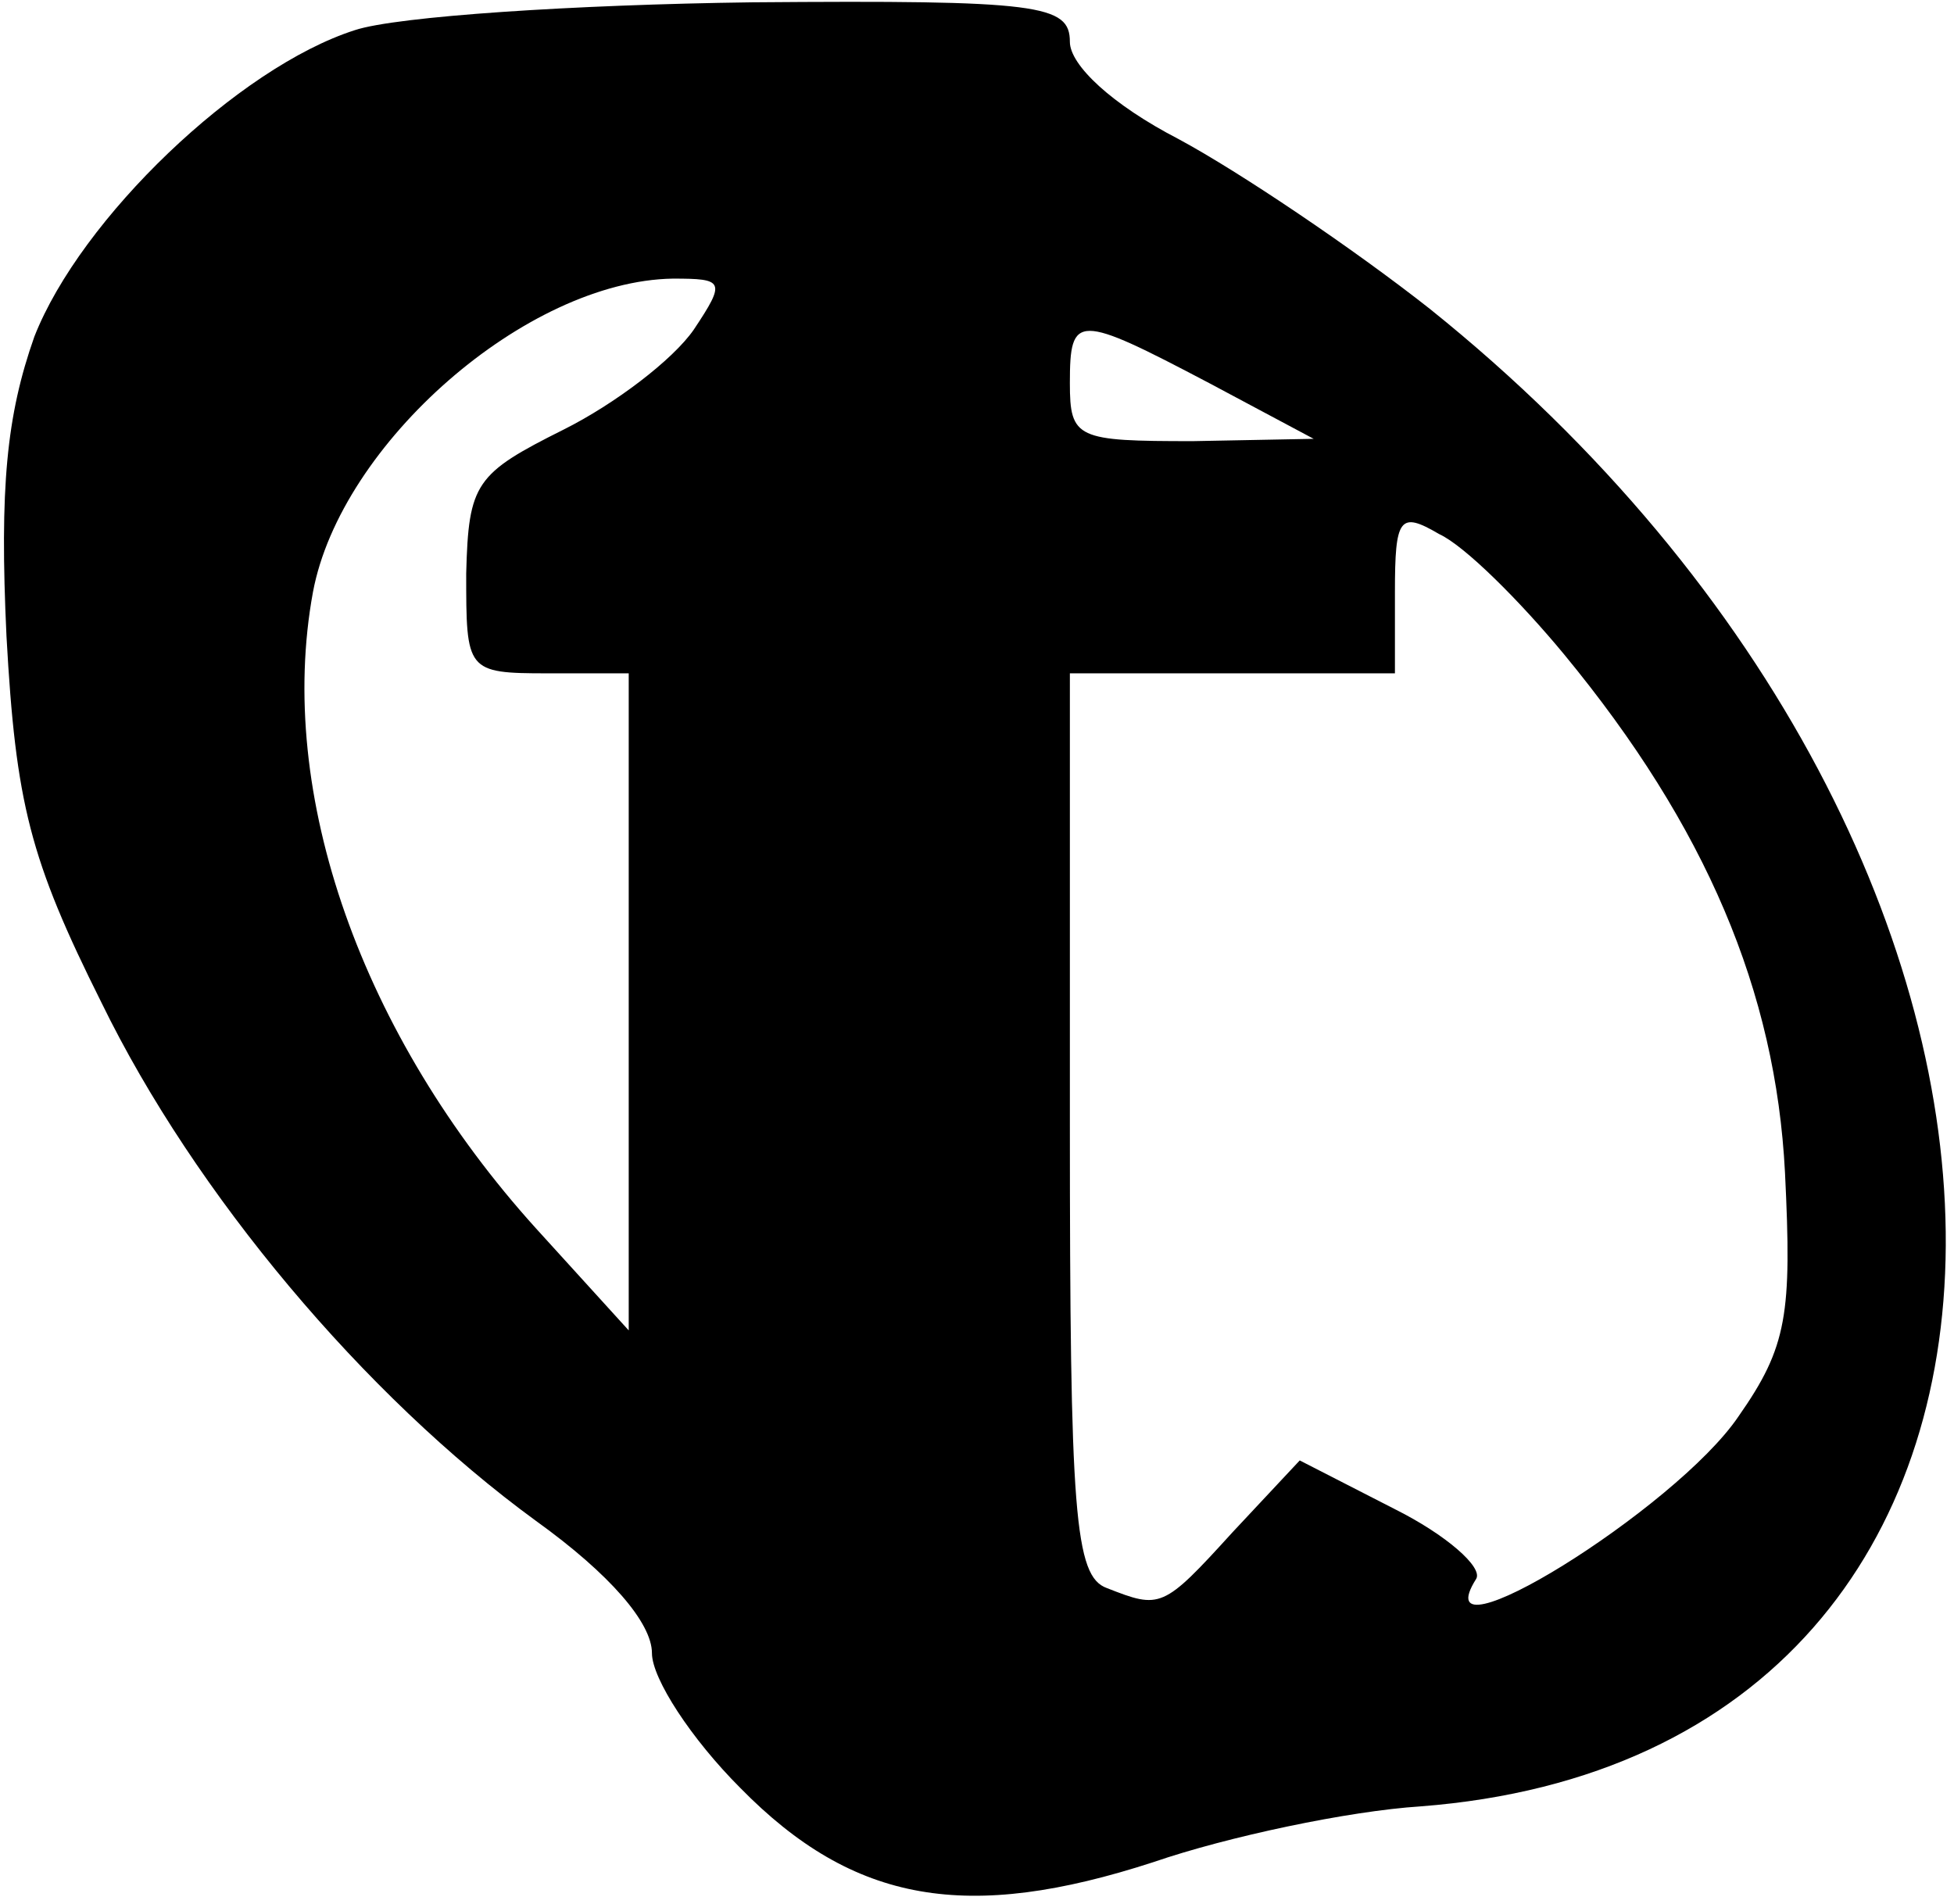 <?xml version="1.0" encoding="UTF-8" standalone="yes"?>
<svg version="1.0" xmlns="http://www.w3.org/2000/svg" width="83.432" height="81.292" viewBox="0 0 84 82" preserveAspectRatio="xMidYMid meet">
  <g transform="translate(0,82) scale(0.1,-0.1)" fill="#000000" stroke="none">
    <path d="M152 807 c-50 -16 -118 -81 -138 -132 -12 -34 -15 -65 -12 -129 4
-72 10 -96 41 -158 40 -82 113 -169 187 -223 32 -23 50 -44 50 -57 0 -11 17
-37 38 -58 49 -50 98 -58 178 -32 32 11 84 22 115 24 300 23 302 406 4 645
-33 26 -82 59 -108 73 -29 15 -47 32 -47 42 0 16 -13 18 -137 17 -76 -1 -153
-6 -171 -12z m146 -129 c-9 -13 -34 -32 -56 -43 -38 -19 -41 -23 -42 -62 0
-42 0 -43 35 -43 l35 0 0 -141 0 -142 -40 44 c-75 83 -112 187 -96 274 12 64
92 134 155 135 22 0 23 -1 9 -22z m222 -23 l45 -24 -52 -1 c-50 0 -53 1 -53
25 0 30 3 30 60 0z m153 -117 c61 -74 91 -145 95 -223 3 -61 1 -75 -20 -105
-27 -40 -137 -108 -113 -70 3 5 -13 19 -35 30 l-41 21 -29 -31 c-30 -33 -31
-33 -54 -24 -14 5 -16 32 -16 200 l0 194 70 0 70 0 0 35 c0 32 2 35 19 25 11
-5 35 -29 54 -52z"/>
  </g>
</svg>
